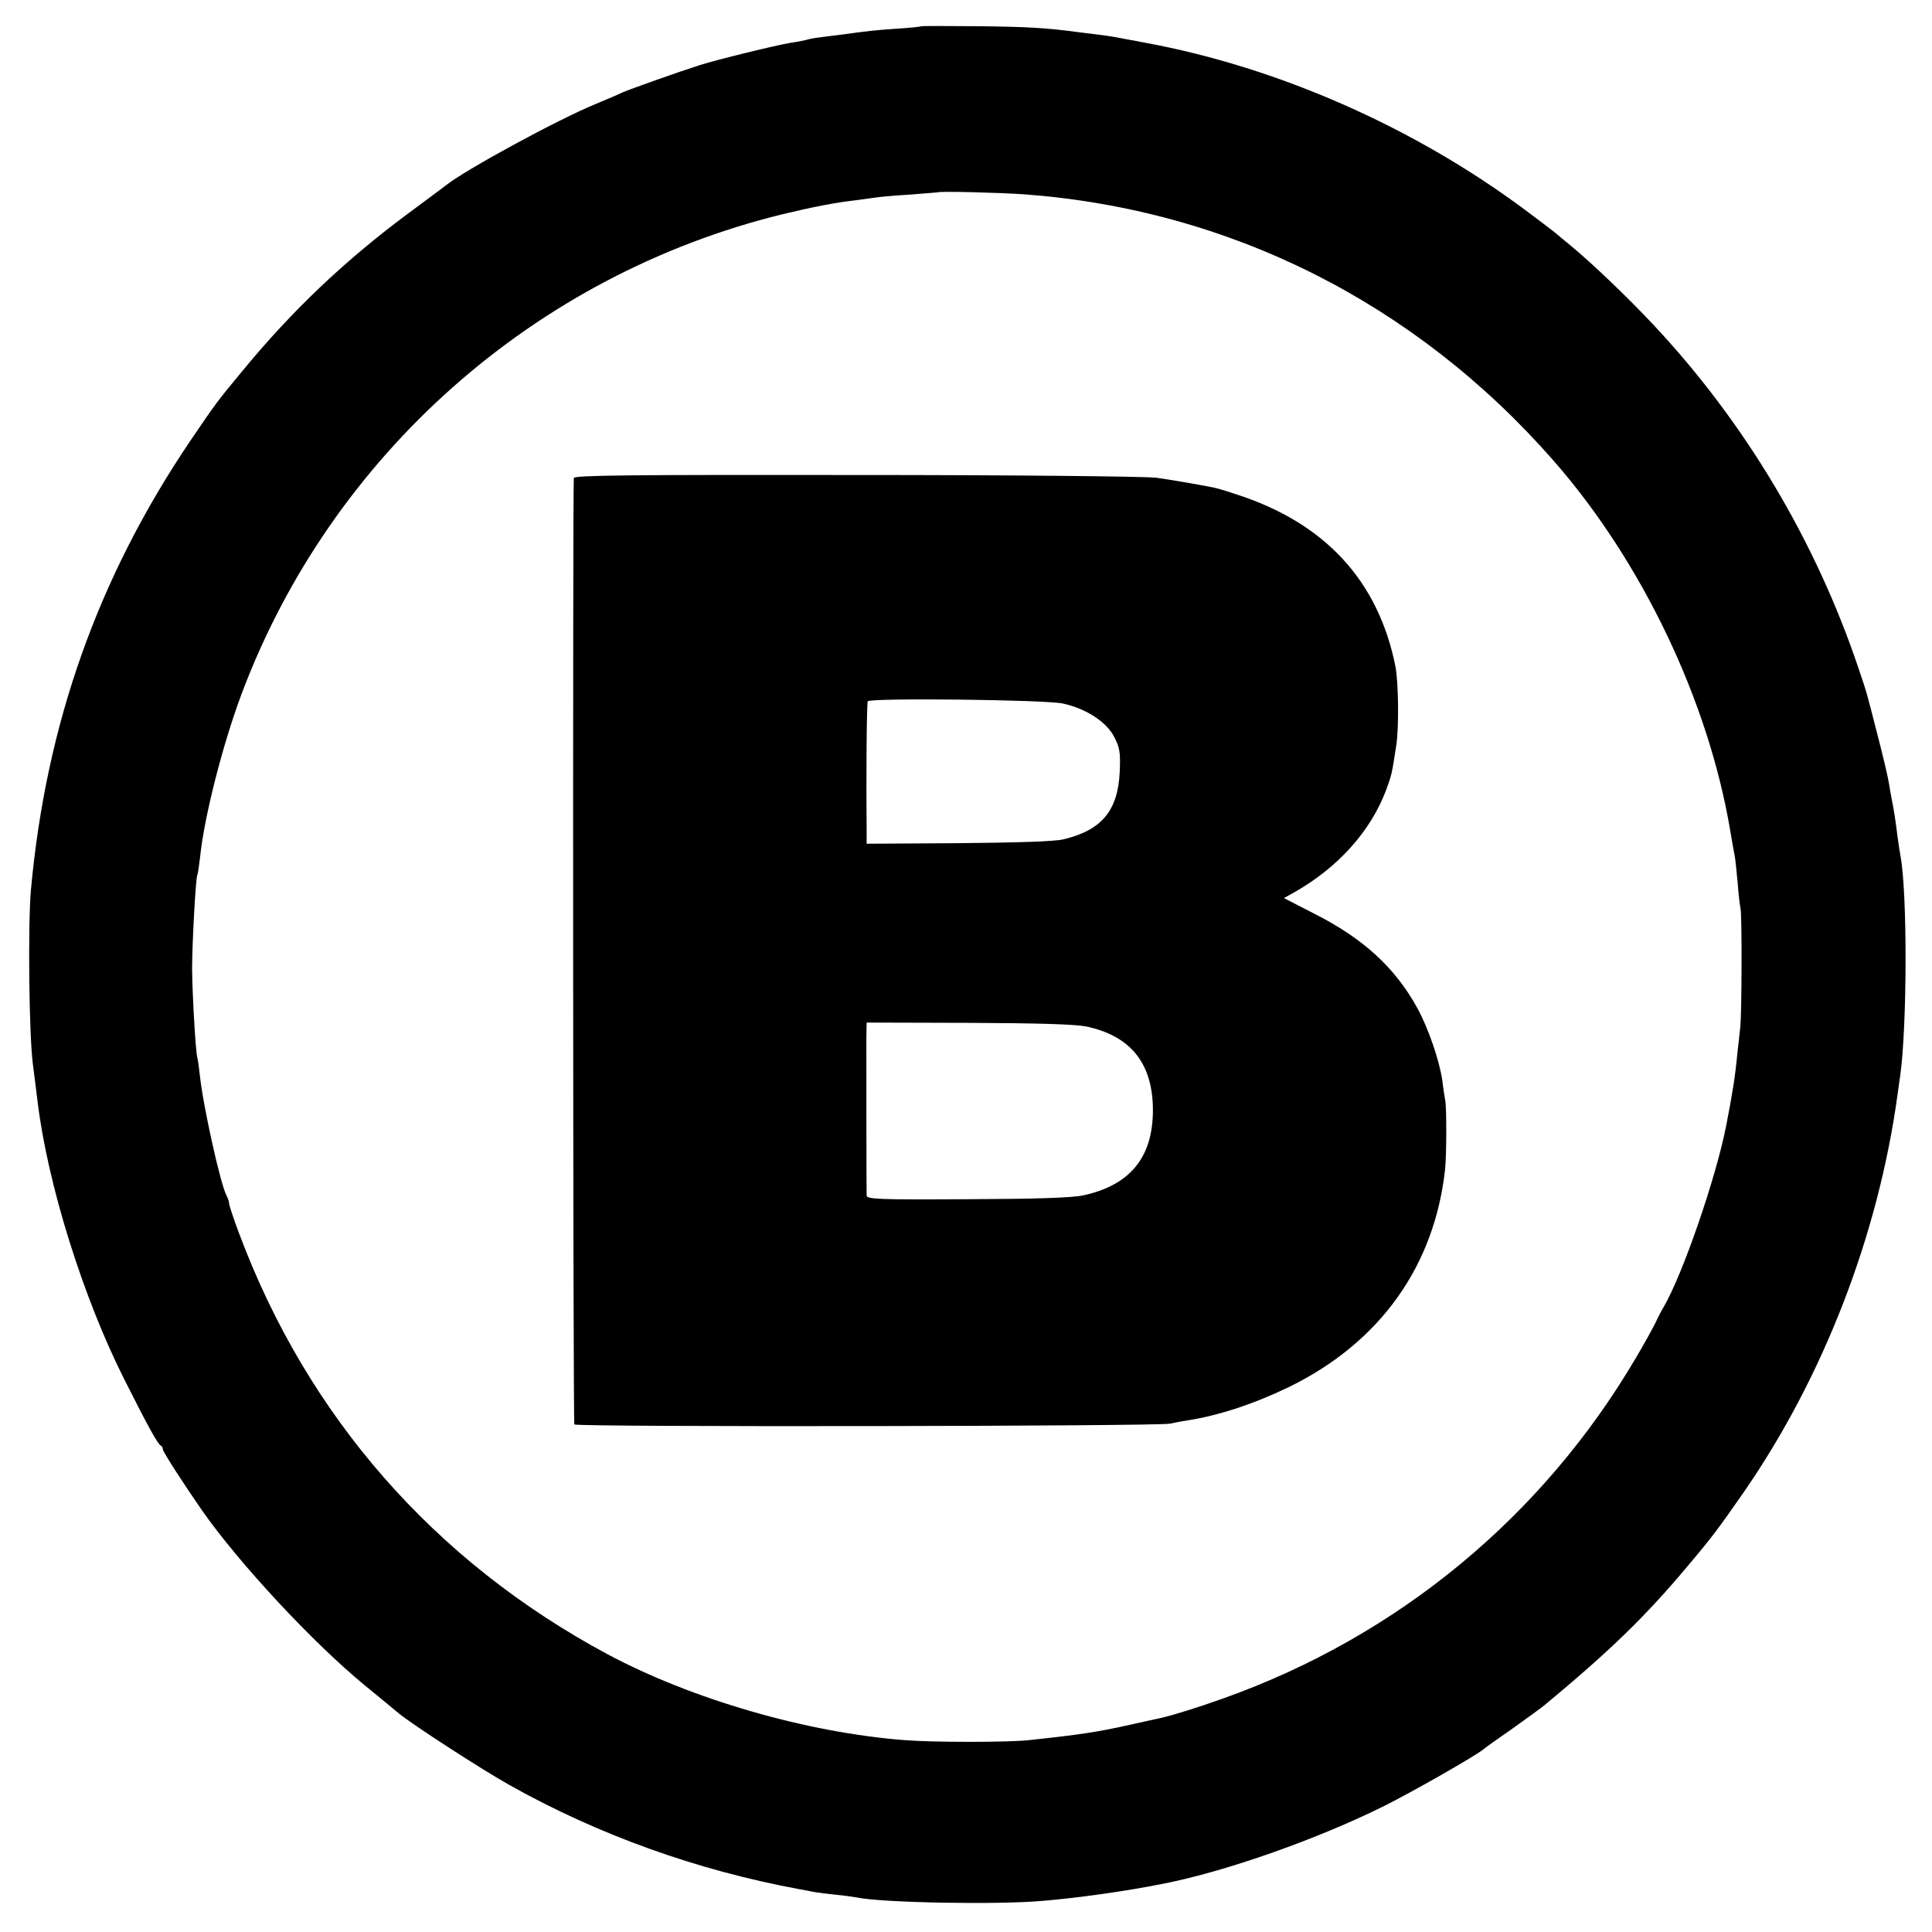 <?xml version="1.0" standalone="no"?>
<!DOCTYPE svg PUBLIC "-//W3C//DTD SVG 20010904//EN"
 "http://www.w3.org/TR/2001/REC-SVG-20010904/DTD/svg10.dtd">
<svg version="1.0" xmlns="http://www.w3.org/2000/svg"
 width="700pt" height="700pt" viewBox="0 0 700 700"
 preserveAspectRatio="xMidYMid meet">
<g transform="translate(0,700) scale(0.1,-0.1)"
fill="#000000" stroke="none">
<path d="M3338 6905 c-2 -2 -42 -6 -90 -9 -85 -6 -101 -8 -203 -22 -27 -3 -63
-8 -80 -10 -16 -2 -37 -6 -45 -9 -8 -2 -33 -7 -55 -10 -50 -8 -263 -60 -330
-81 -78 -25 -247 -85 -280 -99 -16 -8 -59 -26 -95 -41 -135 -55 -474 -239
-545 -296 -5 -4 -69 -52 -141 -105 -227 -169 -417 -350 -594 -565 -93 -112
-98 -119 -189 -253 -335 -495 -524 -1026 -579 -1630 -11 -127 -7 -520 7 -630
7 -55 15 -116 17 -135 36 -298 164 -709 314 -1007 82 -163 122 -237 133 -241
4 -2 7 -8 7 -13 0 -9 77 -128 143 -223 135 -192 399 -476 587 -631 58 -47 114
-94 125 -103 50 -41 300 -203 400 -259 322 -181 682 -310 1052 -378 16 -3 39
-7 52 -10 13 -2 49 -7 80 -10 31 -3 65 -8 76 -10 90 -19 510 -27 675 -12 129
11 295 34 435 62 226 44 560 162 801 282 104 52 330 181 359 205 5 5 53 39
105 75 52 37 104 75 115 84 234 194 366 321 519 504 92 109 111 135 205 270
288 417 486 929 556 1438 3 20 7 52 10 71 25 180 26 659 1 794 -2 9 -7 42 -11
72 -8 64 -13 95 -20 130 -3 14 -8 42 -11 62 -3 20 -21 97 -40 170 -44 171 -38
151 -69 243 -156 465 -413 895 -745 1249 -93 99 -218 219 -299 286 -24 19 -48
40 -54 45 -7 6 -57 44 -112 85 -403 300 -897 517 -1375 605 -14 3 -47 9 -75
14 -27 6 -72 13 -100 16 -27 3 -63 8 -80 10 -106 14 -172 18 -352 20 -111 1
-204 1 -205 0z m372 -609 c745 -55 1417 -393 1917 -963 322 -367 563 -872 642
-1343 6 -36 13 -76 16 -90 3 -14 7 -59 11 -100 3 -41 8 -82 10 -90 6 -17 5
-391 -1 -435 -2 -16 -6 -57 -10 -89 -8 -87 -18 -148 -41 -266 -37 -189 -158
-539 -226 -655 -7 -11 -21 -38 -31 -60 -11 -22 -42 -78 -70 -125 -338 -575
-862 -1008 -1493 -1233 -92 -33 -185 -62 -230 -72 -11 -2 -59 -13 -109 -24
-120 -27 -190 -37 -369 -56 -73 -8 -345 -8 -446 0 -356 27 -773 148 -1080 312
-627 337 -1086 861 -1334 1525 -20 53 -36 102 -36 108 0 6 -4 18 -9 28 -22 39
-86 329 -97 437 -3 28 -7 56 -9 63 -6 18 -18 224 -19 322 0 87 13 331 19 340
2 3 6 32 10 65 15 147 83 411 150 590 325 866 1062 1519 1961 1739 109 26 188
42 269 51 28 4 60 8 73 10 13 2 67 7 120 10 53 4 98 8 99 8 4 5 229 -1 313 -7z"/>
<path d="M2079 5268 c-4 -61 -3 -3422 2 -3429 6 -10 2130 -7 2159 3 8 2 38 8
65 12 113 18 240 60 366 121 329 161 527 438 565 790 5 50 6 223 0 250 -2 11
-7 42 -10 69 -11 75 -51 191 -91 264 -81 147 -196 252 -374 342 l-109 56 41
23 c157 90 273 220 329 368 20 55 21 57 37 163 10 64 8 226 -3 285 -62 311
-256 521 -577 624 -35 12 -73 23 -84 25 -67 13 -149 27 -205 35 -36 5 -525 10
-1087 10 -827 1 -1023 -1 -1024 -11z m1772 -817 c83 -18 158 -66 186 -121 20
-39 23 -56 20 -125 -6 -142 -65 -213 -204 -246 -30 -8 -169 -12 -380 -14
l-333 -2 0 41 c-2 178 0 469 4 475 8 13 644 6 707 -8z m84 -1170 c157 -33 237
-128 242 -288 5 -180 -77 -286 -252 -324 -42 -9 -168 -13 -422 -14 -325 -2
-363 0 -363 14 -1 28 -1 503 -1 566 l1 60 367 -1 c251 -1 387 -5 428 -13z"/>
</g>
</svg>

